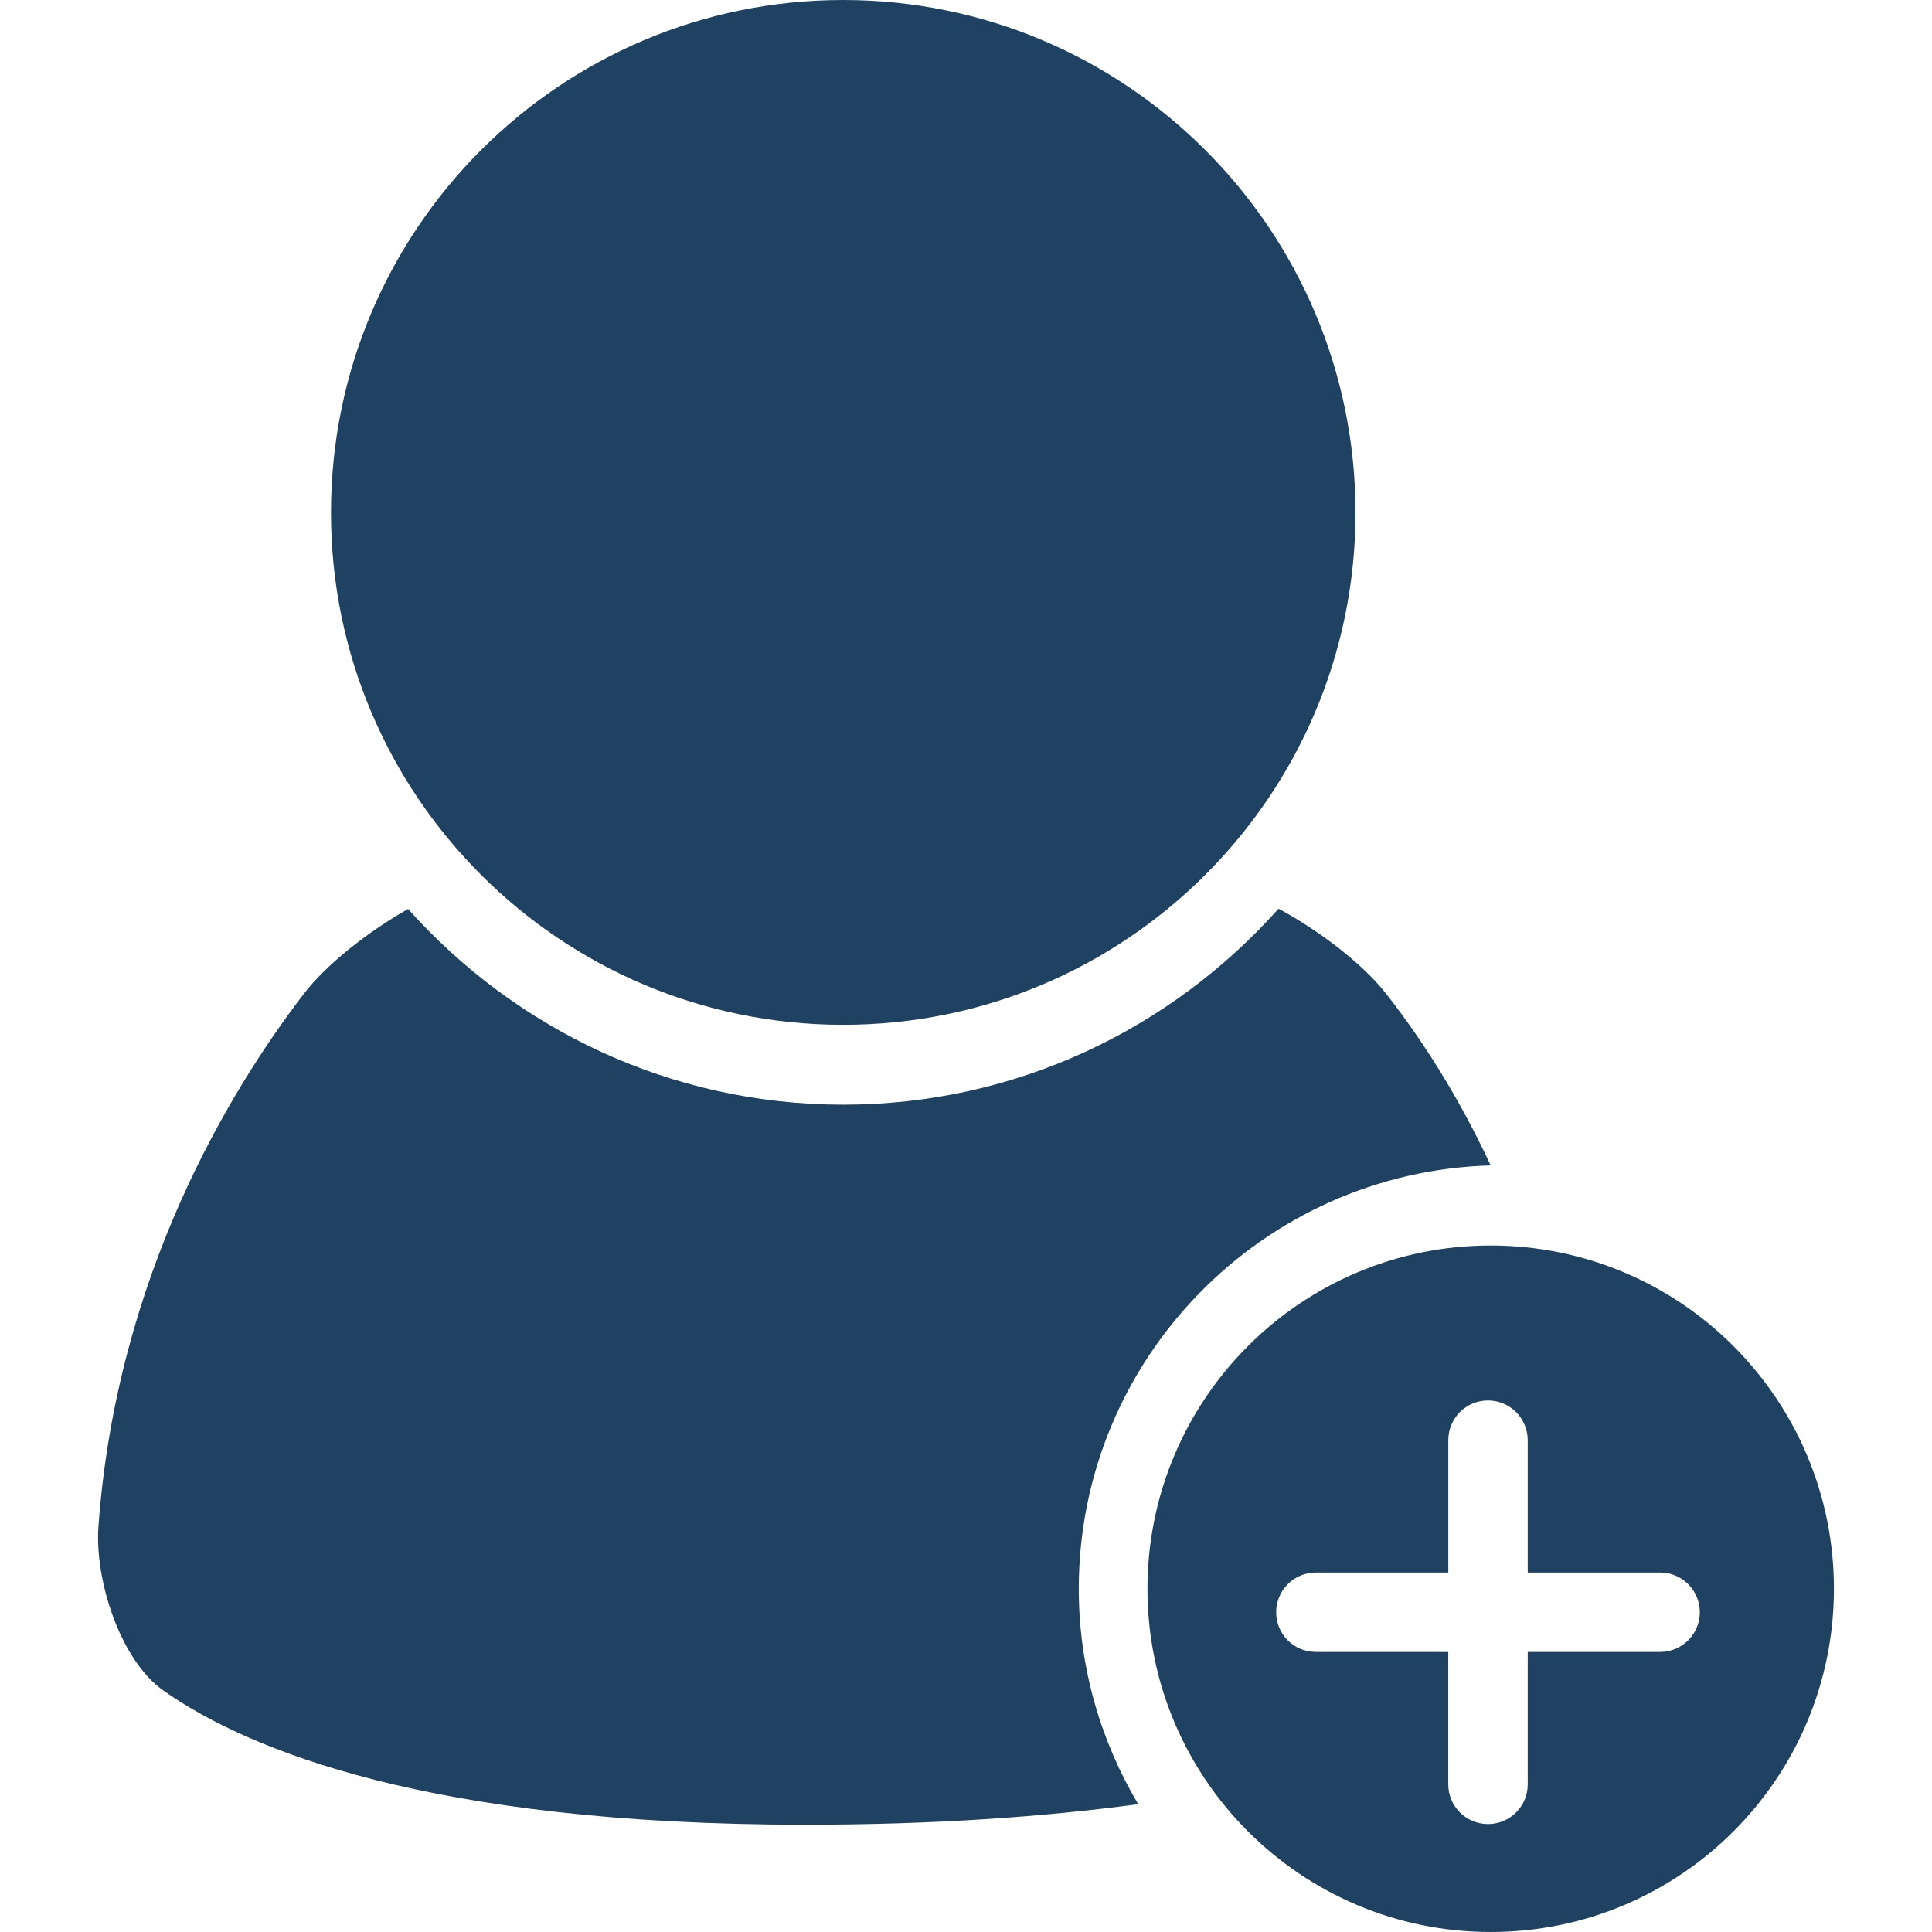 <?xml version="1.0" encoding="utf-8"?>
<!-- Generator: Adobe Illustrator 12.0.0, SVG Export Plug-In . SVG Version: 6.00 Build 51448)  -->
<!DOCTYPE svg PUBLIC "-//W3C//DTD SVG 1.1//EN" "http://www.w3.org/Graphics/SVG/1.1/DTD/svg11.dtd">
<svg  version="1.1" id="Capa_1" xmlns="http://www.w3.org/2000/svg" xmlns:xlink="http://www.w3.org/1999/xlink" width="457.508" height="457.508"
	 viewBox="0 0 457.508 457.508" overflow="visible" enable-background="new 0 0 457.508 457.508" xml:space="preserve">
<g>
	<path fill="#1F4162" d="M199.671,242.677c66.984,0,121.318-54.353,121.318-121.271C320.99,54.363,266.666,0,199.671,0
		C132.638,0,78.38,54.373,78.38,121.406C78.38,188.324,132.628,242.677,199.671,242.677z"/>
	<path fill="#1F4162" d="M353.006,275.975c-6.407-13.723-14.479-27.521-24.786-40.688c-5.546-7.057-15.663-14.803-25.445-20.109
		c-25.359,28.419-62.117,46.416-103.104,46.416c-40.956,0-77.705-17.997-103.036-46.35c-9.563,5.432-19.412,13.178-24.776,20.215
		c-17.403,22.711-44.265,66.728-48.549,126.044c-0.898,12.518,5.06,31.633,15.521,38.93c19.852,13.895,62.672,31.67,151.833,31.67
		c30.867,0,56.878-1.902,78.861-4.866c-8.874-14.966-14.065-32.369-14.065-50.997C255.449,321.836,298.968,277.504,353.006,275.975z
		"/>
	<path fill="#1F4162" d="M353.006,294.946c-44.888,0-81.281,36.395-81.281,81.28c0,44.887,36.395,81.28,81.281,81.28
		c44.886,0,81.28-36.395,81.28-81.28S397.901,294.946,353.006,294.946z M393.13,391.184h-31.355v31.364
		c0,5.192-4.217,9.399-9.409,9.399c-5.191,0-9.41-4.207-9.41-9.399v-31.354l-31.354-0.01c-5.202,0.01-9.41-4.197-9.4-9.392
		c0-5.201,4.207-9.409,9.4-9.409h31.364v-31.355c0-5.191,4.208-9.398,9.399-9.391c5.184,0,9.399,4.198,9.409,9.4v31.346h31.346
		c5.192,0,9.4,4.208,9.41,9.41C402.53,386.977,398.322,391.184,393.13,391.184z"/>
</g>
</svg>
